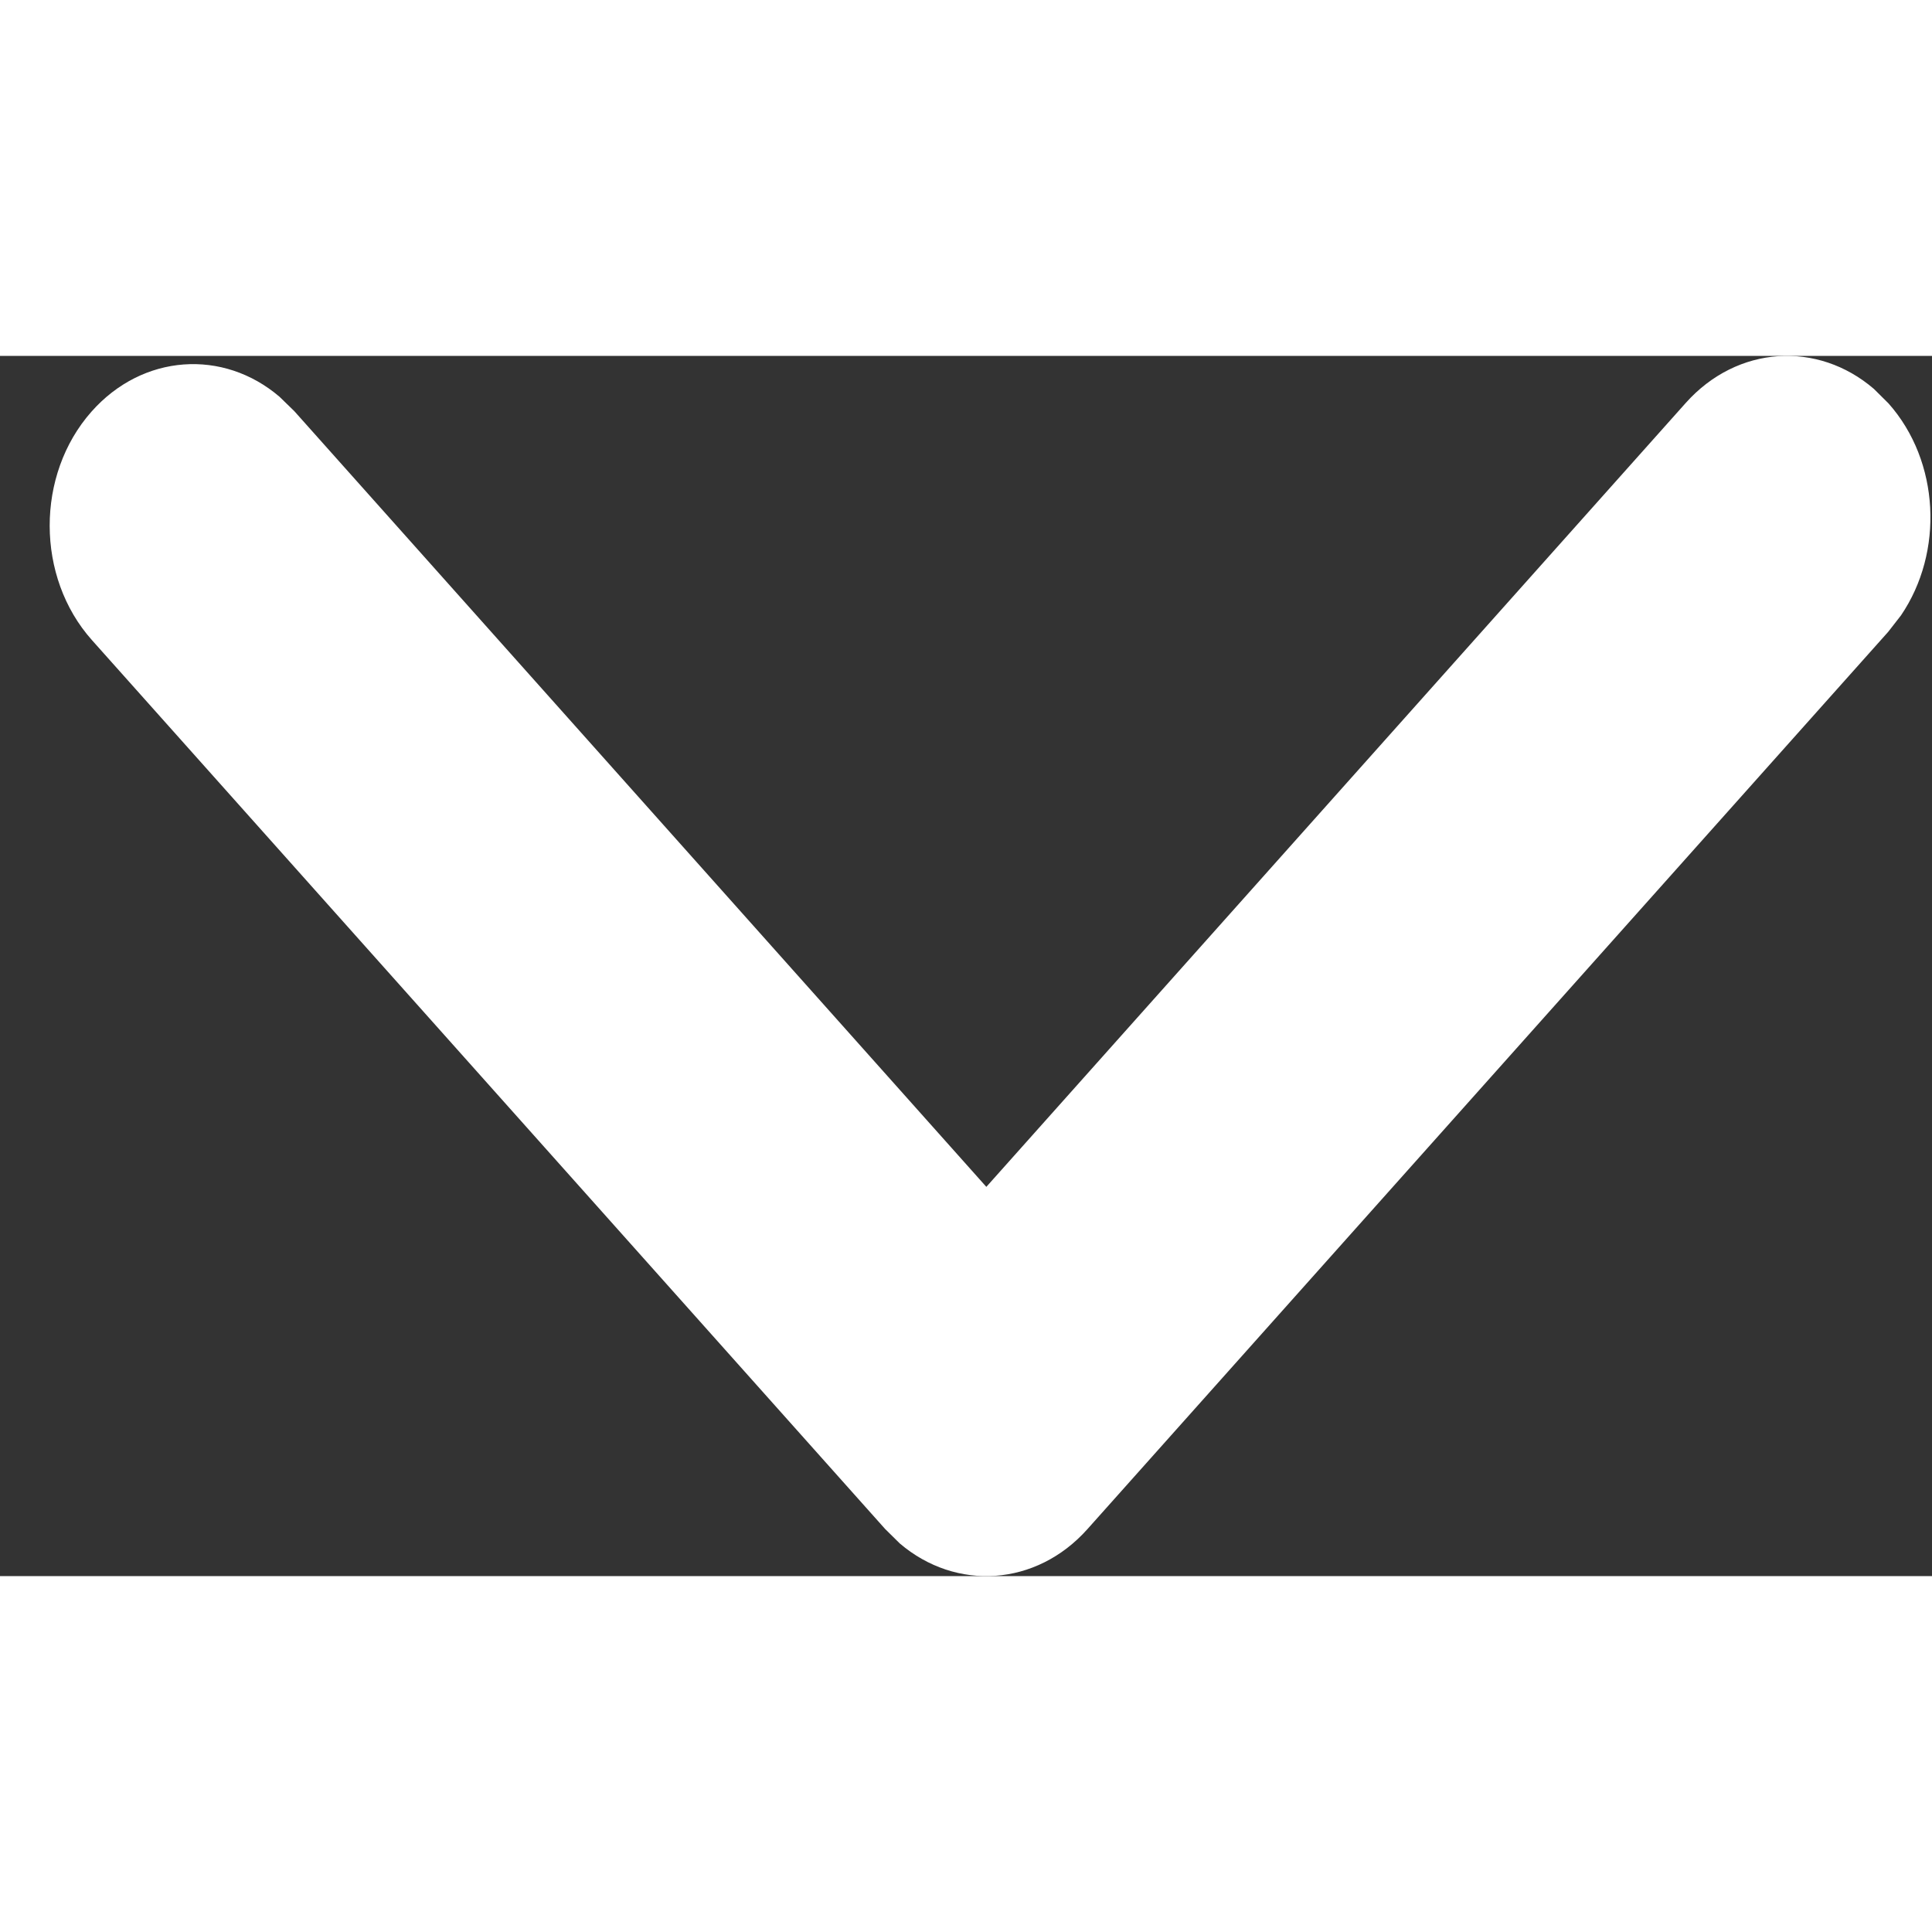 <svg width="18" height="18" viewBox="0 0 19 12" fill="none" xmlns="http://www.w3.org/2000/svg">
<rect x="0" y="0" width="19" height="12" fill="#333333" stroke="none"/>
<path id="Vector" d="M0.904 2.795C0.352 2.176 0.35 1.17 0.899 0.549C1.403 -0.021 2.196 -0.071 2.749 0.402L2.894 0.543L9.7 8.172L16.578 0.463C17.085 -0.105 17.877 -0.15 18.429 0.325L18.573 0.468C19.078 1.038 19.118 1.93 18.695 2.552L18.569 2.714L10.695 11.537C10.191 12.103 9.401 12.15 8.849 11.679L8.705 11.537L0.904 2.795Z" fill="white"/>
</svg>
